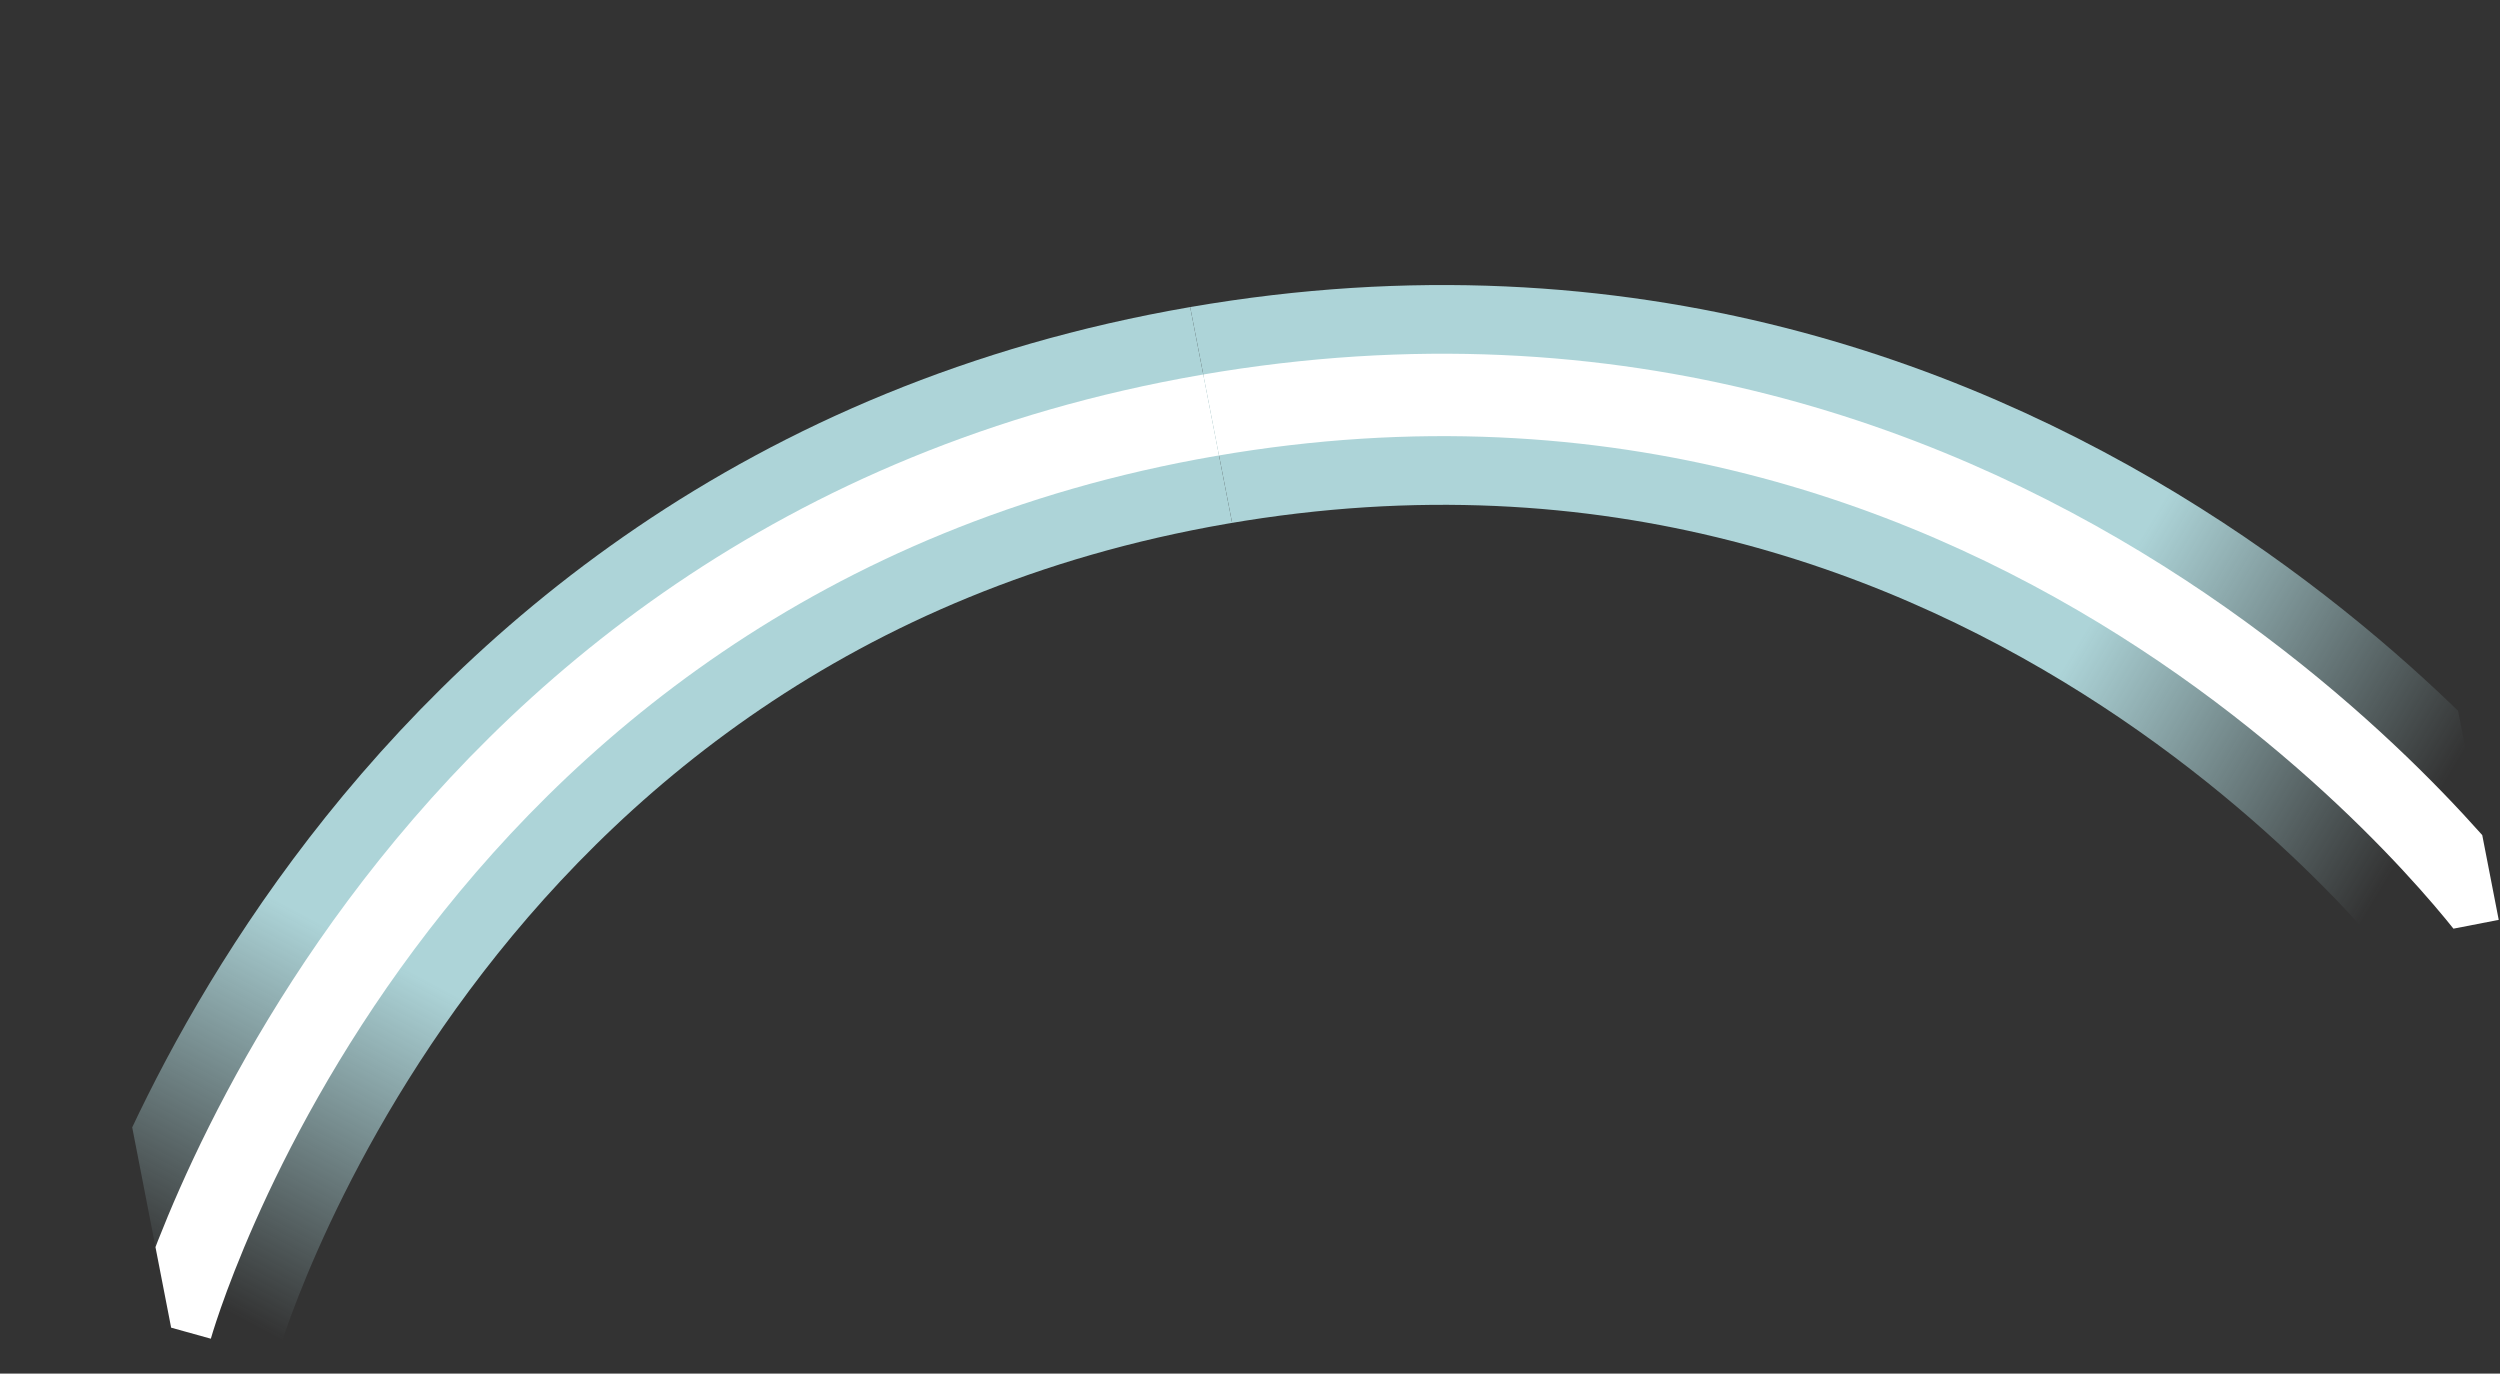 <svg width="182" height="100" viewBox="0 0 182 100" fill="none" xmlns="http://www.w3.org/2000/svg">
<rect x="0" y="0" width="182" height="100" fill="#333333" stroke="none"/>
<g clip-path="url(#clip0)">
<path d="M181.907 66.966C181.907 66.966 147.922 19.877 87.986 30.241C28.051 40.605 12.459 96.654 12.459 96.654" stroke="url(#paint0_linear)" stroke-width="16"/>
<path d="M181.907 66.966C181.907 66.966 147.922 19.877 87.986 30.241C28.051 40.605 12.459 96.654 12.459 96.654" stroke="white" stroke-width="6"/>
</g>
<g clip-path="url(#clip1)">
<path d="M181.907 66.966C181.907 66.966 147.922 19.877 87.986 30.241C28.051 40.605 12.459 96.654 12.459 96.654" stroke="url(#paint1_linear)" stroke-width="16"/>
<path d="M181.907 66.966C181.907 66.966 147.922 19.877 87.986 30.241C28.051 40.605 12.459 96.654 12.459 96.654" stroke="white" stroke-width="6"/>
</g>
<defs>
<linearGradient id="paint0_linear" x1="11.732" y1="92.914" x2="24.951" y2="68.082" gradientUnits="userSpaceOnUse">
<stop stop-color="#ADD4D8" stop-opacity="0"/>
<stop offset="1" stop-color="#ADD4D8"/>
</linearGradient>
<linearGradient id="paint1_linear" x1="174.873" y1="62.221" x2="150.702" y2="47.761" gradientUnits="userSpaceOnUse">
<stop stop-color="#ADD4D8" stop-opacity="0"/>
<stop offset="1" stop-color="#ADD4D8"/>
</linearGradient>
<clipPath id="clip0">
<rect width="87" height="68" fill="white" transform="translate(98.469 83.185) rotate(169)"/>
</clipPath>
<clipPath id="clip1">
<rect width="85" height="68" fill="white" transform="translate(181.907 66.966) rotate(169)"/>
</clipPath>
</defs>
</svg>

